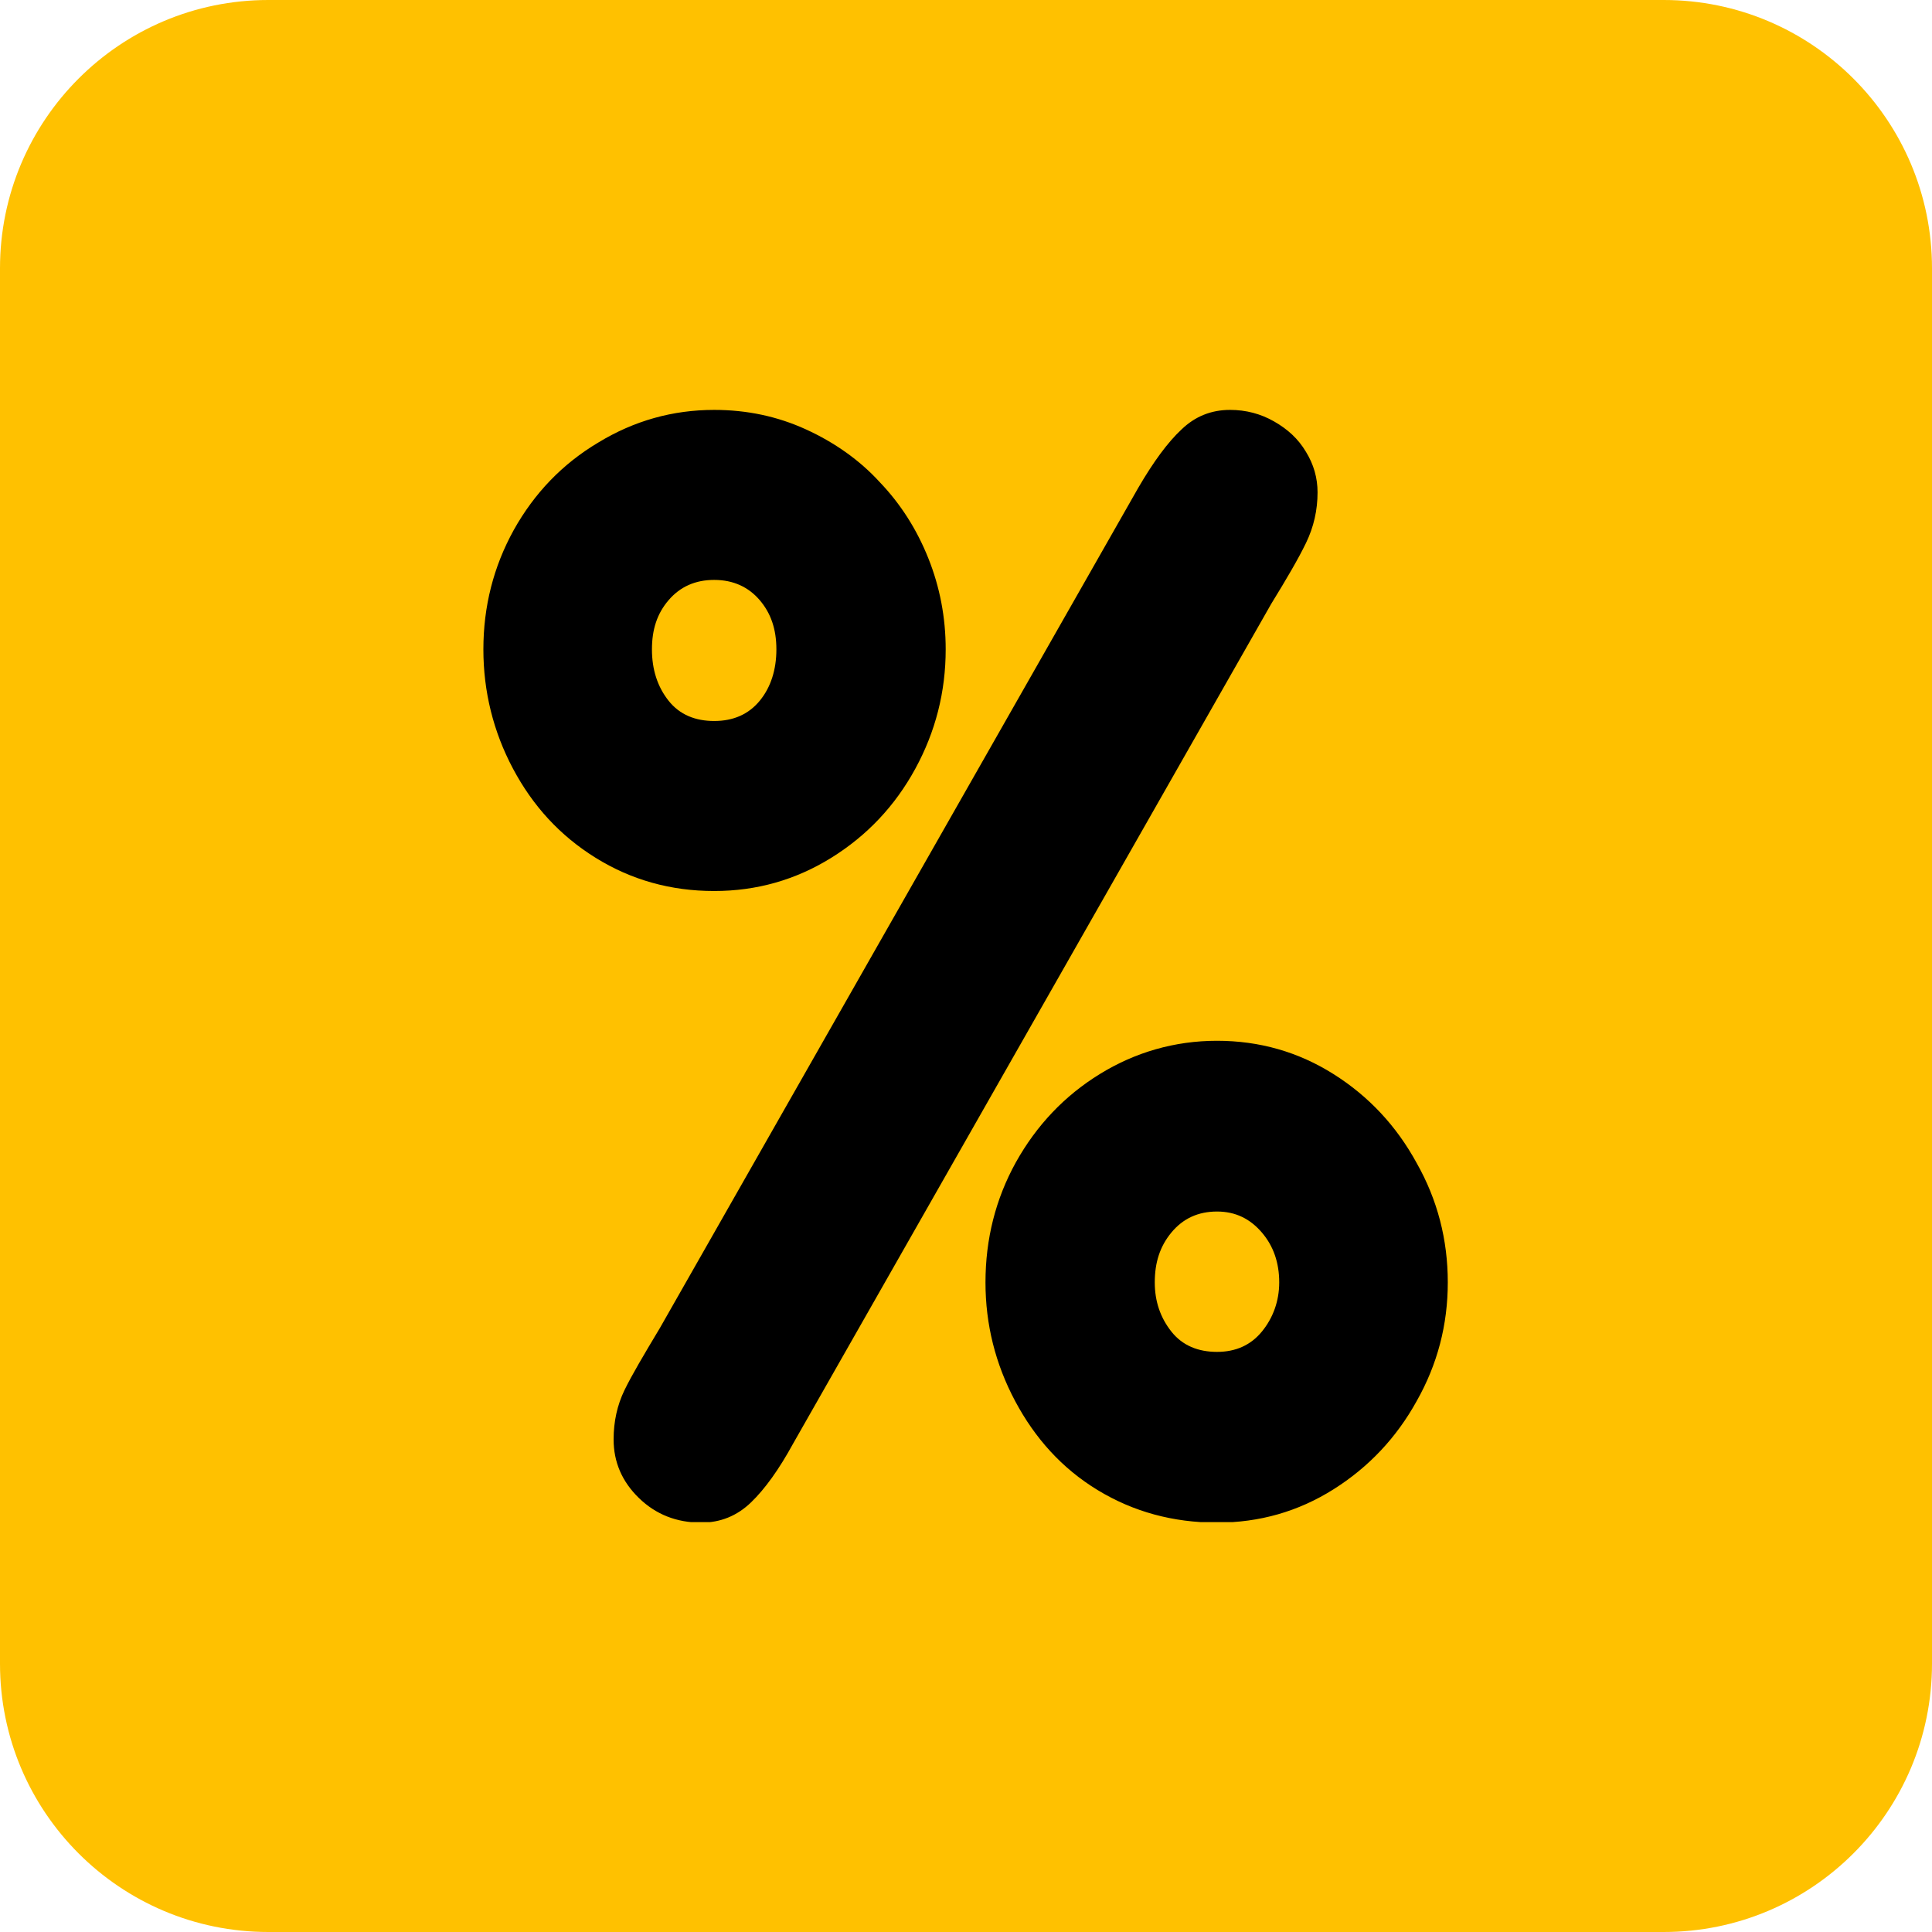 <?xml version="1.0" encoding="UTF-8"?> <svg xmlns="http://www.w3.org/2000/svg" xmlns:xlink="http://www.w3.org/1999/xlink" width="1080" zoomAndPan="magnify" viewBox="0 0 810 810" height="1080" preserveAspectRatio="xMidYMid meet" version="1.0"><defs><clipPath id="d6dcad0ff0"><path d="M 112.5 0 L 697.5 0 C 759.633 0 810 50.367 810 112.5 L 810 697.5 C 810 759.633 759.633 810 697.5 810 L 112.5 810 C 50.367 810 0 759.633 0 697.5 L 0 112.5 C 0 50.367 50.367 0 112.5 0 Z M 112.5 0 " clip-rule="nonzero"></path></clipPath><clipPath id="a9d078b7f7"><path d="M 202 171.652 L 607 171.652 L 607 638.152 L 202 638.152 Z M 202 171.652 " clip-rule="nonzero"></path></clipPath></defs><g clip-path="url(#d6dcad0ff0)"><rect x="-81" width="972" fill="#ffc100" y="-81" height="972" fill-opacity="1"></rect></g><g clip-path="url(#a9d078b7f7)"><path fill="#000000" d="M 202.66 272.254 C 202.66 254.254 206.906 237.574 215.398 222.203 C 224.094 206.633 235.922 194.398 250.887 185.504 C 265.852 176.402 282.027 171.852 299.418 171.852 C 313.172 171.852 326.012 174.582 337.941 180.043 C 349.871 185.504 360.387 192.883 368.879 202.184 C 377.574 211.285 384.352 221.902 389.203 234.035 C 394.055 246.168 396.484 258.906 396.484 272.254 C 396.484 290.047 392.238 306.73 383.742 322.301 C 375.25 337.871 363.523 350.309 348.559 359.609 C 333.594 368.91 317.215 373.562 299.418 373.562 C 281.219 373.562 264.637 368.914 249.676 359.609 C 234.711 350.309 223.387 337.871 215.094 322.301 C 206.805 306.73 202.66 289.848 202.66 272.254 Z M 276.668 556.77 L 477.168 204.609 C 483.637 193.488 489.703 185.301 495.367 180.043 C 501.027 174.582 507.805 171.852 515.691 171.852 C 522.363 171.852 528.531 173.469 534.191 176.707 C 539.855 179.941 544.305 183.984 547.539 189.445 C 550.773 194.703 552.391 200.363 552.391 206.43 C 552.391 213.914 550.773 220.992 547.539 227.664 C 544.305 234.336 539.449 242.629 532.98 253.145 L 332.48 605.305 C 326.617 616.02 320.754 624.211 314.887 629.871 C 309.023 635.535 302.047 638.367 293.961 638.367 C 283.645 638.367 274.949 634.93 267.871 628.055 C 260.797 621.18 257.258 612.988 257.258 603.484 C 257.258 596 258.773 589.125 261.805 582.855 C 264.84 576.59 269.996 567.895 276.668 556.77 Z M 273.332 272.254 C 273.332 280.746 275.66 287.926 280.309 293.789 C 284.961 299.652 291.535 302.281 299.418 302.281 C 307.508 302.281 313.879 299.449 318.527 293.789 C 323.18 288.129 325.504 280.746 325.504 272.254 C 325.504 263.758 323.18 257.086 318.527 251.625 C 313.879 246.168 307.508 243.133 299.418 243.133 C 291.535 243.133 285.164 245.965 280.309 251.625 C 275.457 257.289 273.332 263.961 273.332 272.254 Z M 484.145 537.66 C 484.145 545.547 486.469 552.422 491.121 558.289 C 495.773 564.152 502.344 566.781 510.23 566.781 C 518.117 566.781 524.387 563.949 529.035 558.289 C 533.688 552.625 536.316 545.547 536.316 537.66 C 536.316 529.371 533.891 522.395 529.035 516.73 C 524.184 511.07 518.117 507.938 510.23 507.938 C 502.344 507.938 495.973 510.867 491.121 516.73 C 486.27 522.598 484.145 529.371 484.145 537.66 Z M 413.168 537.66 C 413.168 519.461 417.414 502.68 425.906 487.309 C 434.602 471.738 446.328 459.402 461.09 450.305 C 475.855 441.203 492.434 436.352 510.23 436.352 C 528.023 436.352 544.305 441.004 559.066 450.305 C 573.828 459.605 585.453 472.043 593.949 487.613 C 602.645 502.98 606.992 519.664 606.992 537.66 C 606.992 555.457 602.645 572.039 593.949 587.406 C 585.453 602.777 573.828 615.109 559.066 624.414 C 544.305 633.715 528.023 638.367 510.23 638.367 C 491.828 638.367 475.145 633.816 460.18 624.715 C 445.219 615.617 433.895 602.977 425.602 587.406 C 417.312 571.836 413.168 555.254 413.168 537.66 Z M 413.168 537.66 " fill-opacity="1" fill-rule="nonzero"></path></g></svg> 